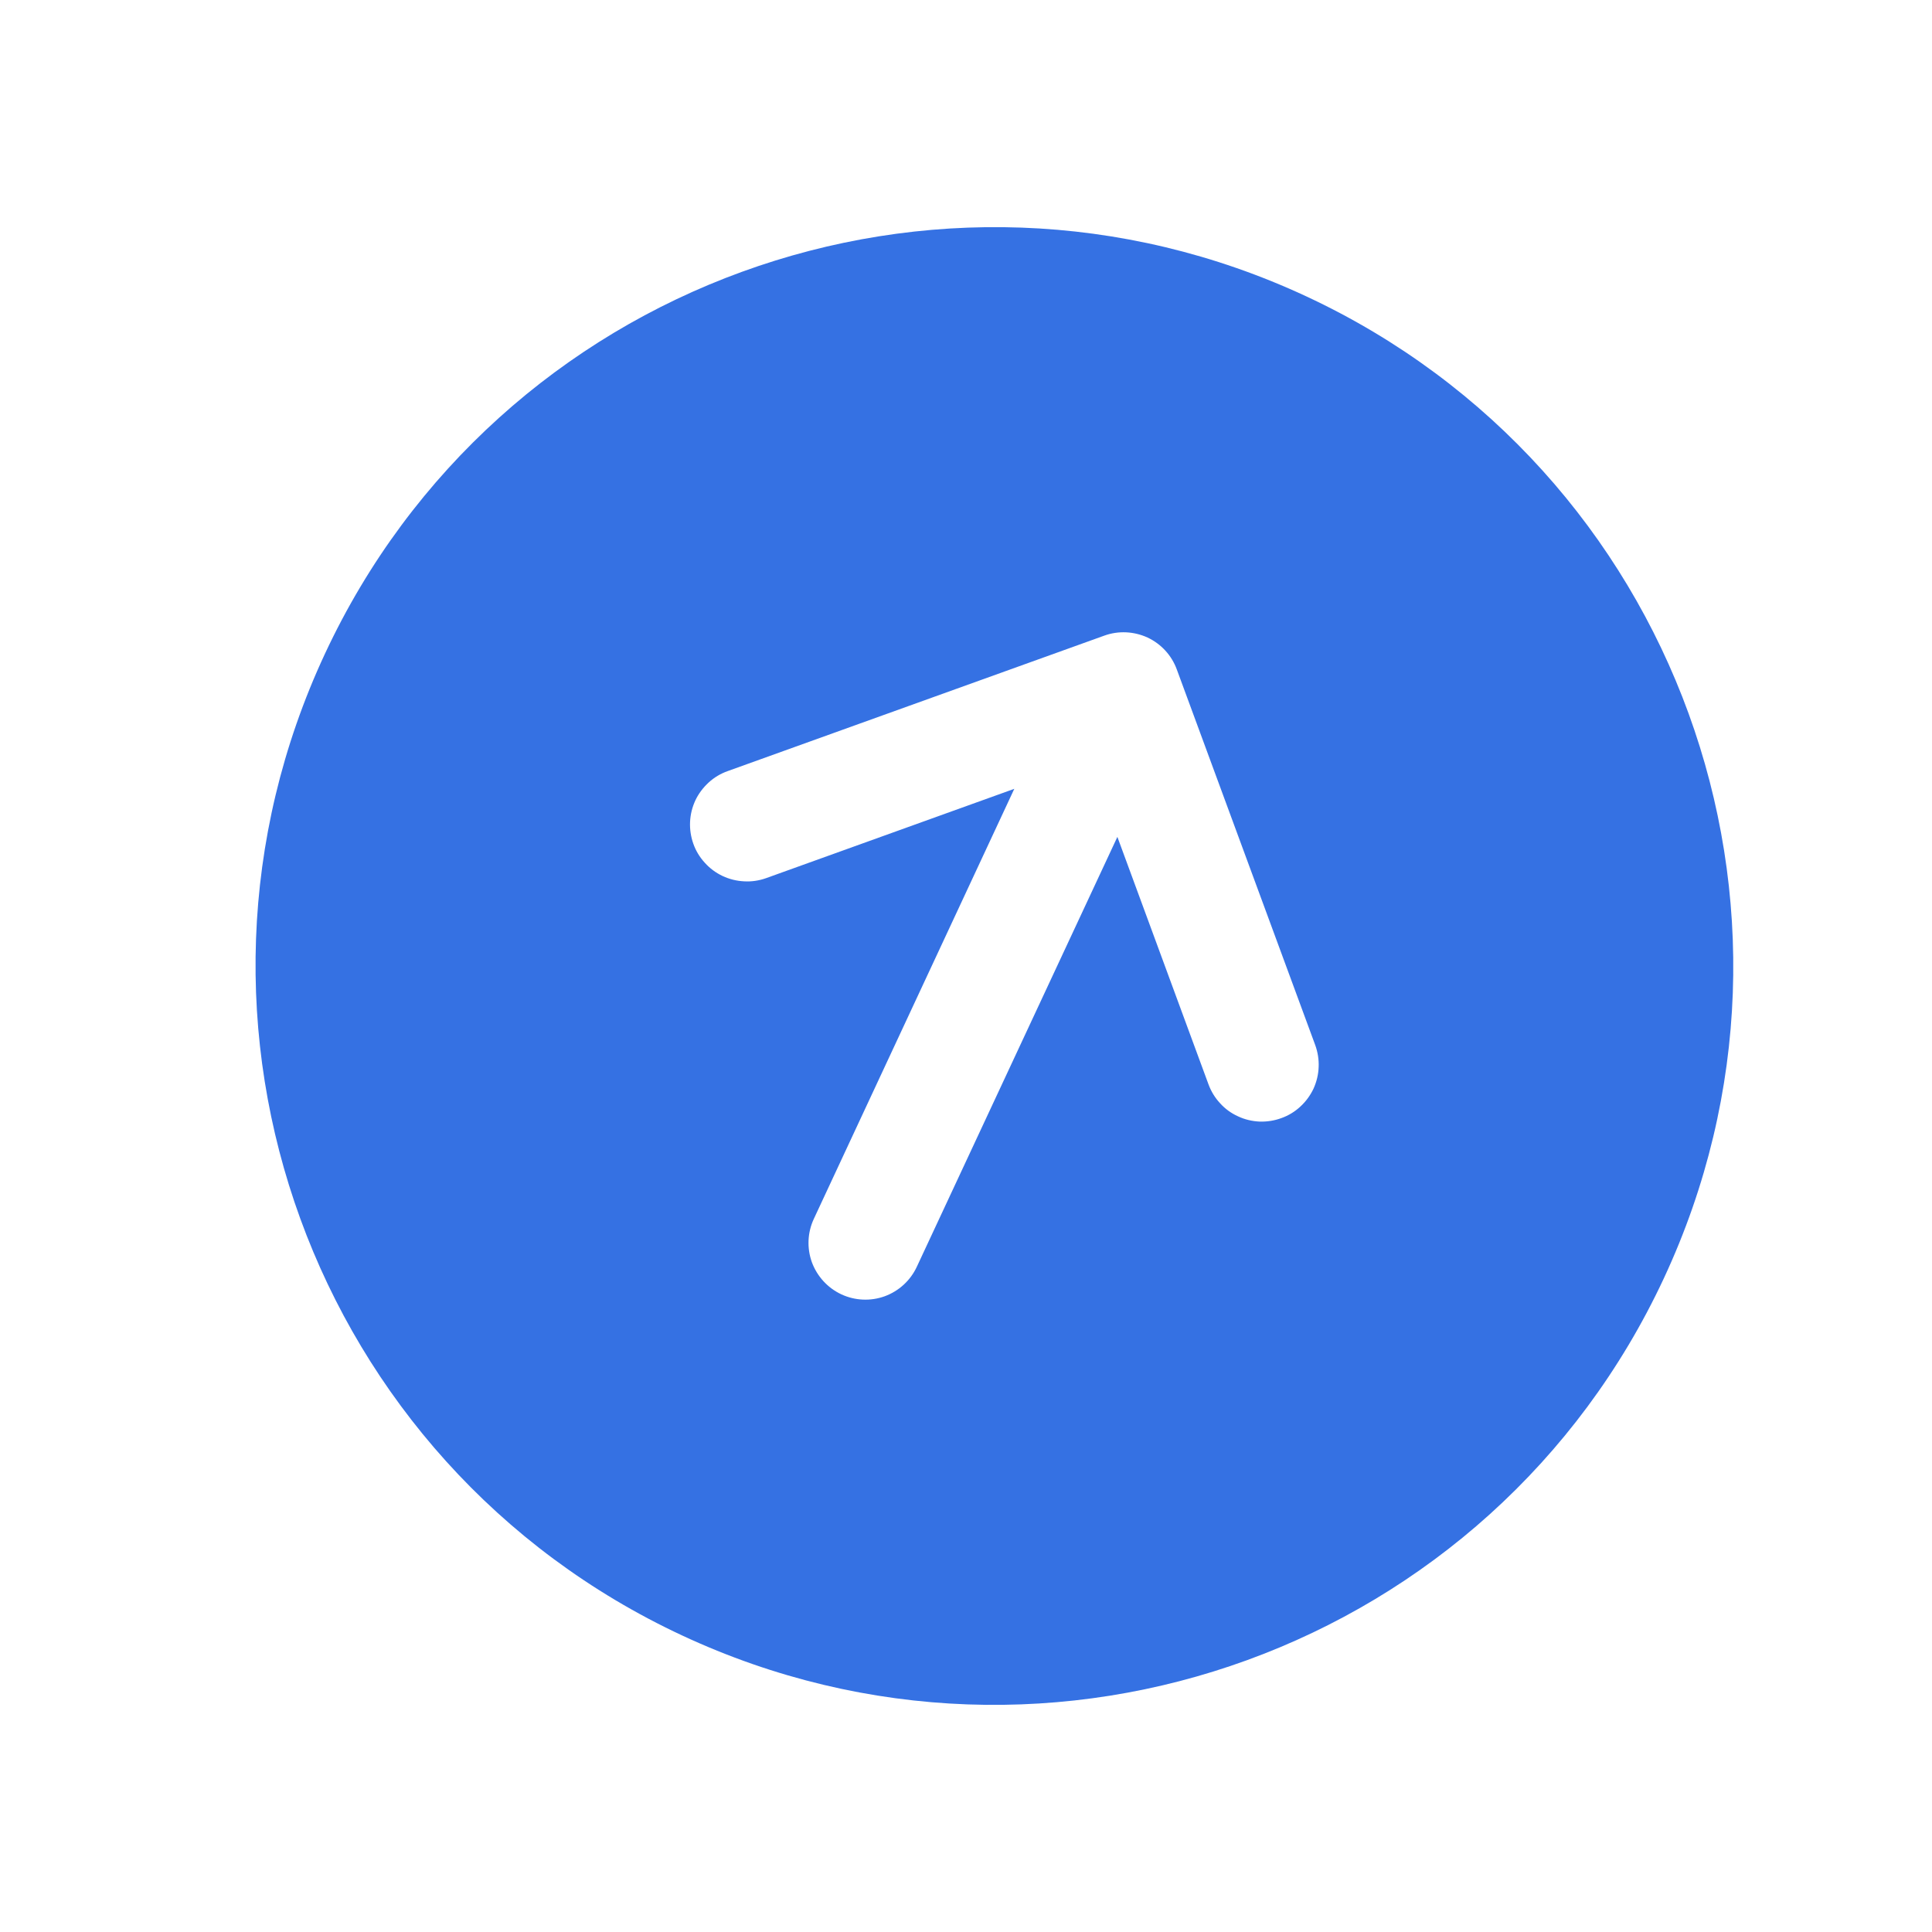 <svg width="17" height="17" viewBox="0 0 17 17" fill="none" xmlns="http://www.w3.org/2000/svg">
<g clip-path="url(#clip0_125_15154)">
<path d="M11.497 2.609C8.244 1.092 4.376 2.5 2.859 5.753C1.342 9.006 2.75 12.874 6.003 14.391C9.256 15.908 13.124 14.501 14.641 11.247C16.158 7.994 14.75 4.126 11.497 2.609ZM11.276 9.838C11.214 9.861 11.149 9.871 11.083 9.869C11.018 9.866 10.953 9.851 10.894 9.823C10.834 9.796 10.78 9.757 10.736 9.708C10.691 9.66 10.657 9.604 10.634 9.542L9.832 7.364L8.067 11.147C8.011 11.267 7.91 11.36 7.785 11.406C7.661 11.451 7.523 11.445 7.403 11.389C7.283 11.333 7.19 11.231 7.144 11.107C7.099 10.982 7.105 10.845 7.161 10.725L8.925 6.941L6.741 7.727C6.679 7.749 6.613 7.759 6.548 7.755C6.482 7.752 6.418 7.736 6.358 7.708C6.299 7.68 6.246 7.641 6.202 7.592C6.157 7.543 6.123 7.487 6.101 7.425C6.079 7.363 6.069 7.297 6.072 7.232C6.075 7.166 6.091 7.102 6.119 7.042C6.147 6.983 6.187 6.93 6.236 6.885C6.284 6.841 6.341 6.807 6.403 6.785L9.717 5.593C9.841 5.548 9.978 5.555 10.098 5.61C10.217 5.666 10.31 5.767 10.355 5.891L11.573 9.196C11.595 9.257 11.606 9.323 11.603 9.389C11.601 9.454 11.585 9.519 11.558 9.579C11.53 9.638 11.491 9.692 11.443 9.736C11.395 9.781 11.338 9.816 11.276 9.838Z" fill="#3571E3"/>
</g>
<defs>
<clipPath id="clip0_125_15154">
<rect width="16" height="16" fill="white" transform="translate(0.75 0.5)"/>
</clipPath>
</defs>
</svg>
